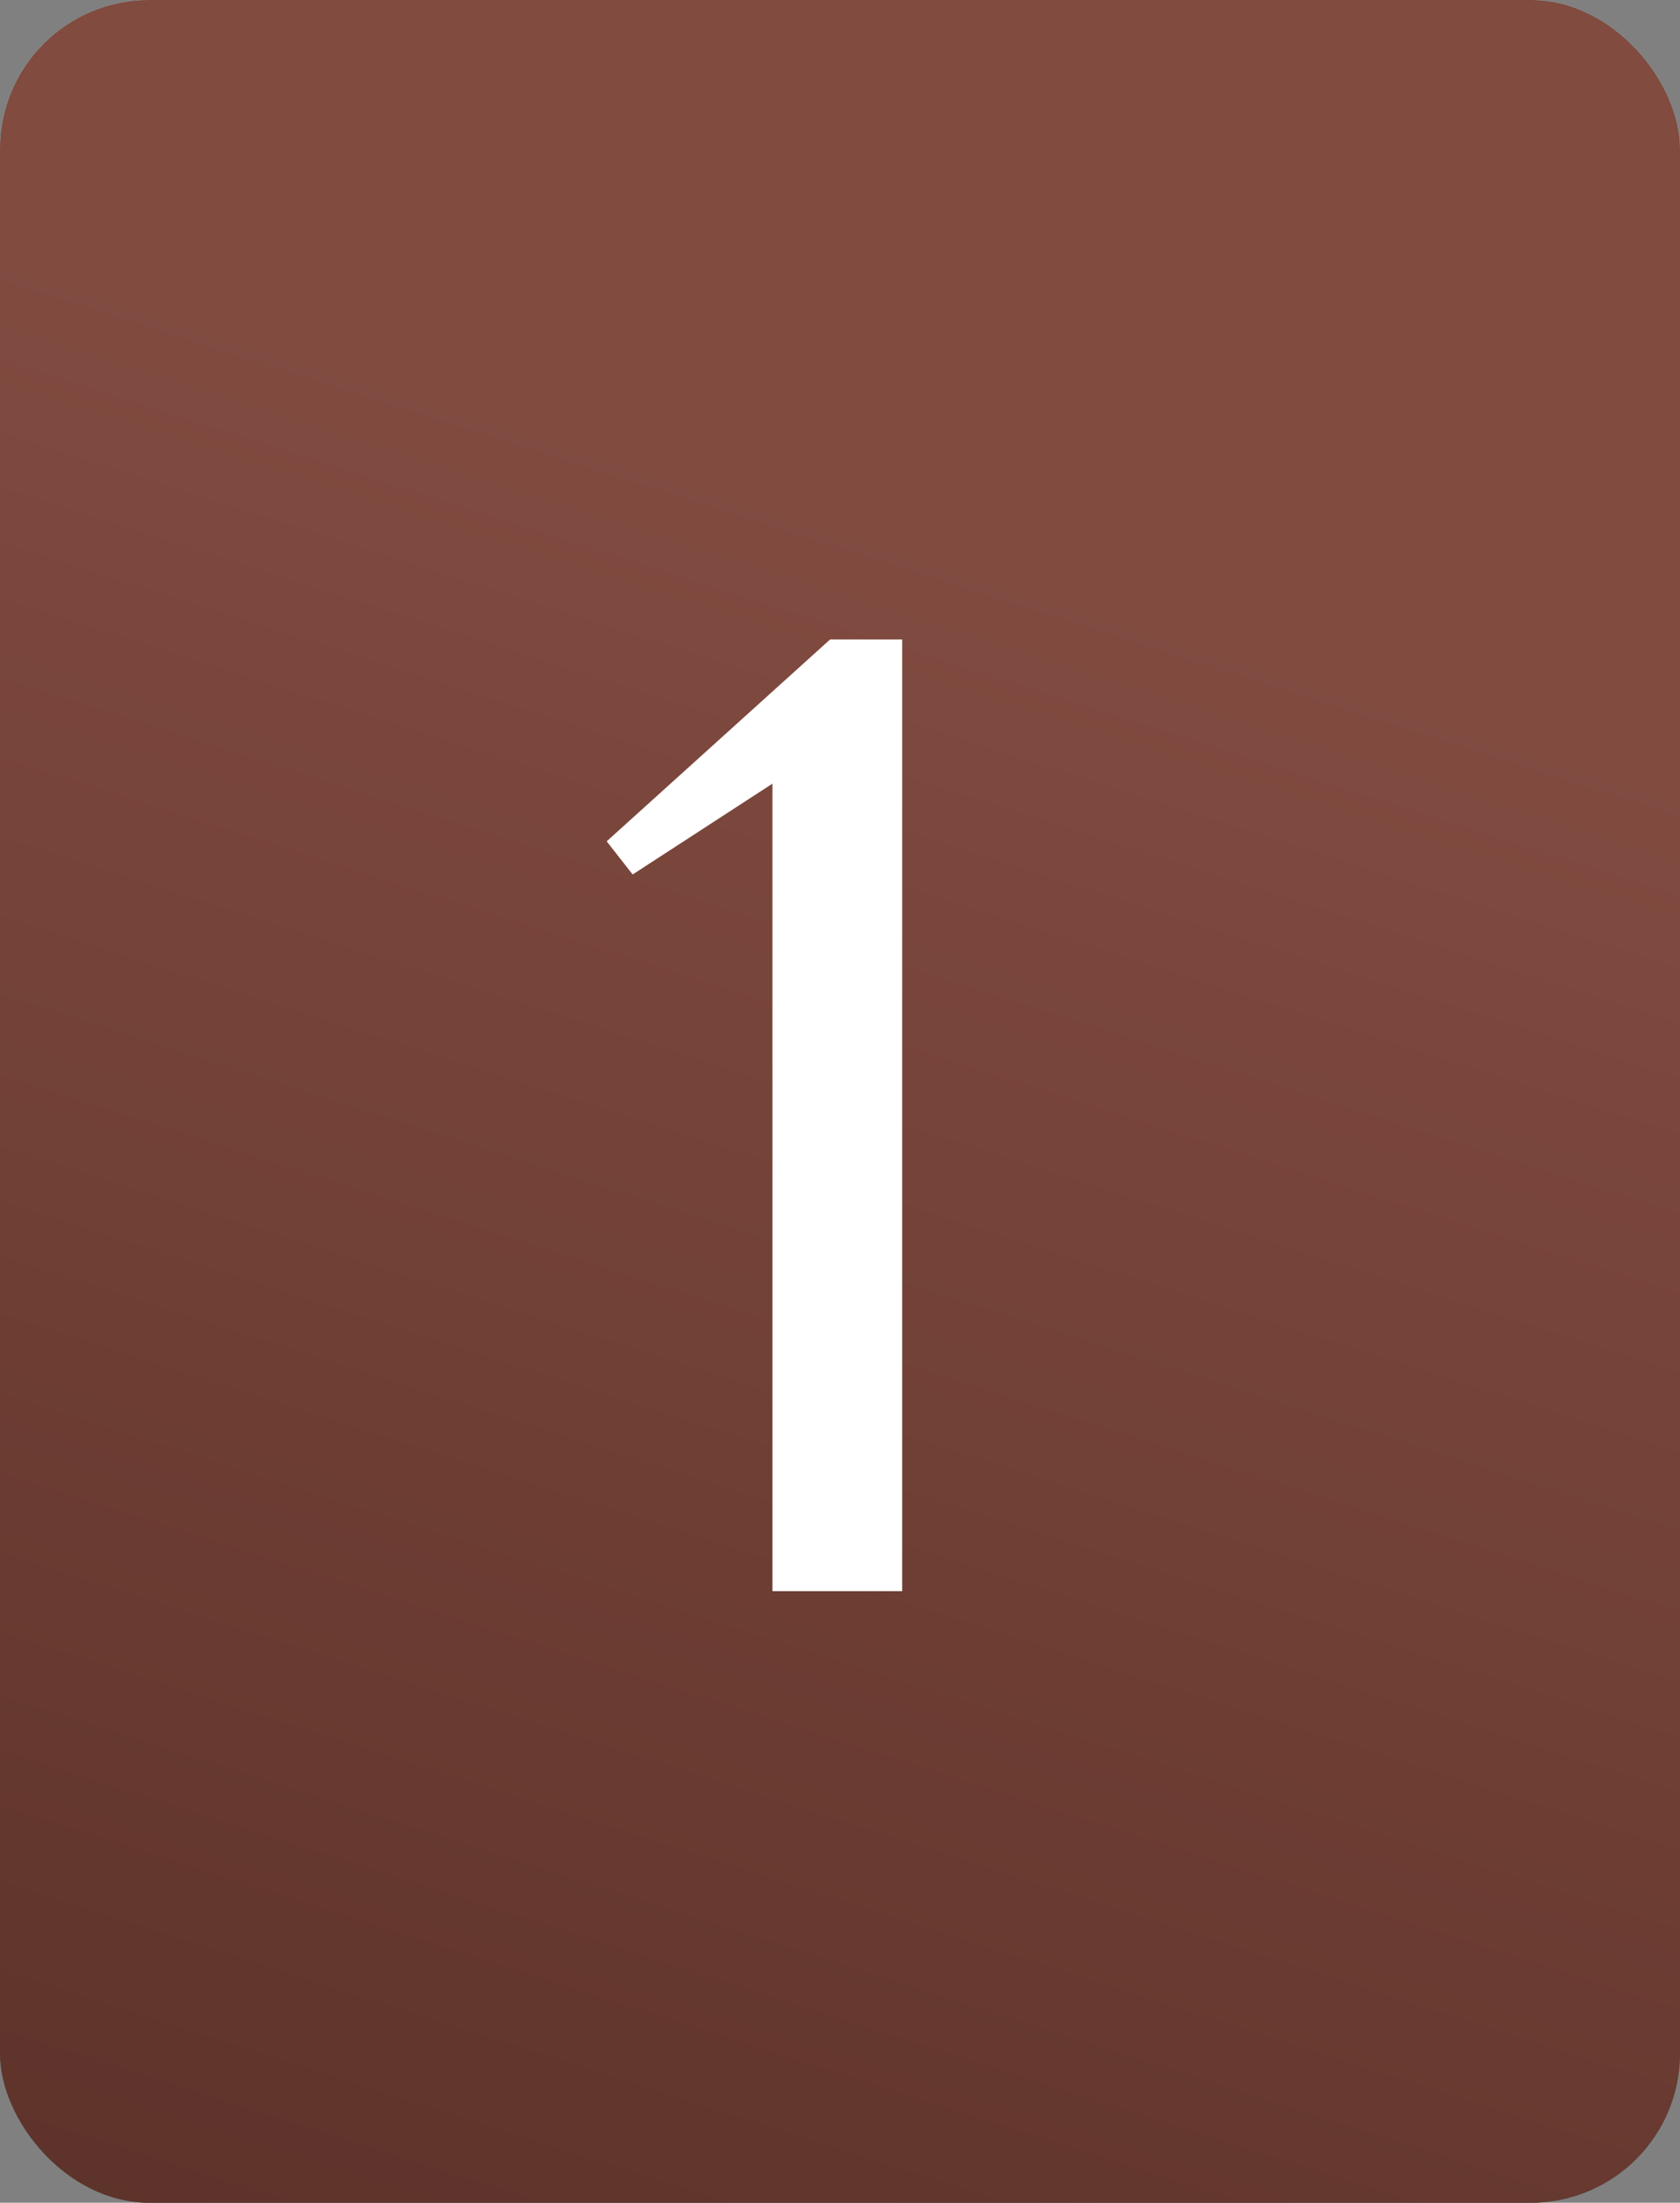 <?xml version="1.0" encoding="UTF-8"?> <svg xmlns="http://www.w3.org/2000/svg" width="338" height="443" viewBox="0 0 338 443" fill="none"><rect x="0" y="0" width="338" height="443" fill="#808080" stroke="none"/><rect width="338" height="443" rx="30" fill="#D9D9D9"></rect><rect width="338" height="443" rx="30" fill="url(#paint0_linear_4512_61)"></rect><rect width="338" height="443" rx="30" fill="url(#paint1_linear_4512_61)"></rect><rect width="338" height="443" rx="30" fill="url(#paint2_linear_4512_61)"></rect><rect width="338" height="443" rx="30" fill="url(#paint3_linear_4512_61)"></rect><path d="M155.41 320V157.6L127.28 175.87L122.06 169.2L167.01 128.6H181.51V320H155.41Z" fill="white"></path><defs><linearGradient id="paint0_linear_4512_61" x1="-3.92131e-06" y1="15" x2="357.602" y2="63.382" gradientUnits="userSpaceOnUse"><stop stop-color="#A9BCB5"></stop><stop offset="1" stop-color="#769388"></stop></linearGradient><linearGradient id="paint1_linear_4512_61" x1="180.769" y1="1.26771e-06" x2="60.953" y2="408.175" gradientUnits="userSpaceOnUse"><stop stop-color="#779676"></stop><stop offset="1" stop-color="#485F47"></stop></linearGradient><linearGradient id="paint2_linear_4512_61" x1="180.769" y1="1.26771e-06" x2="60.953" y2="408.175" gradientUnits="userSpaceOnUse"><stop stop-color="#8FA8B3"></stop><stop offset="1" stop-color="#55717D"></stop></linearGradient><linearGradient id="paint3_linear_4512_61" x1="181" y1="106" x2="46.648" y2="526.95" gradientUnits="userSpaceOnUse"><stop stop-color="#814B40"></stop><stop offset="1" stop-color="#572E26"></stop></linearGradient></defs></svg> 
